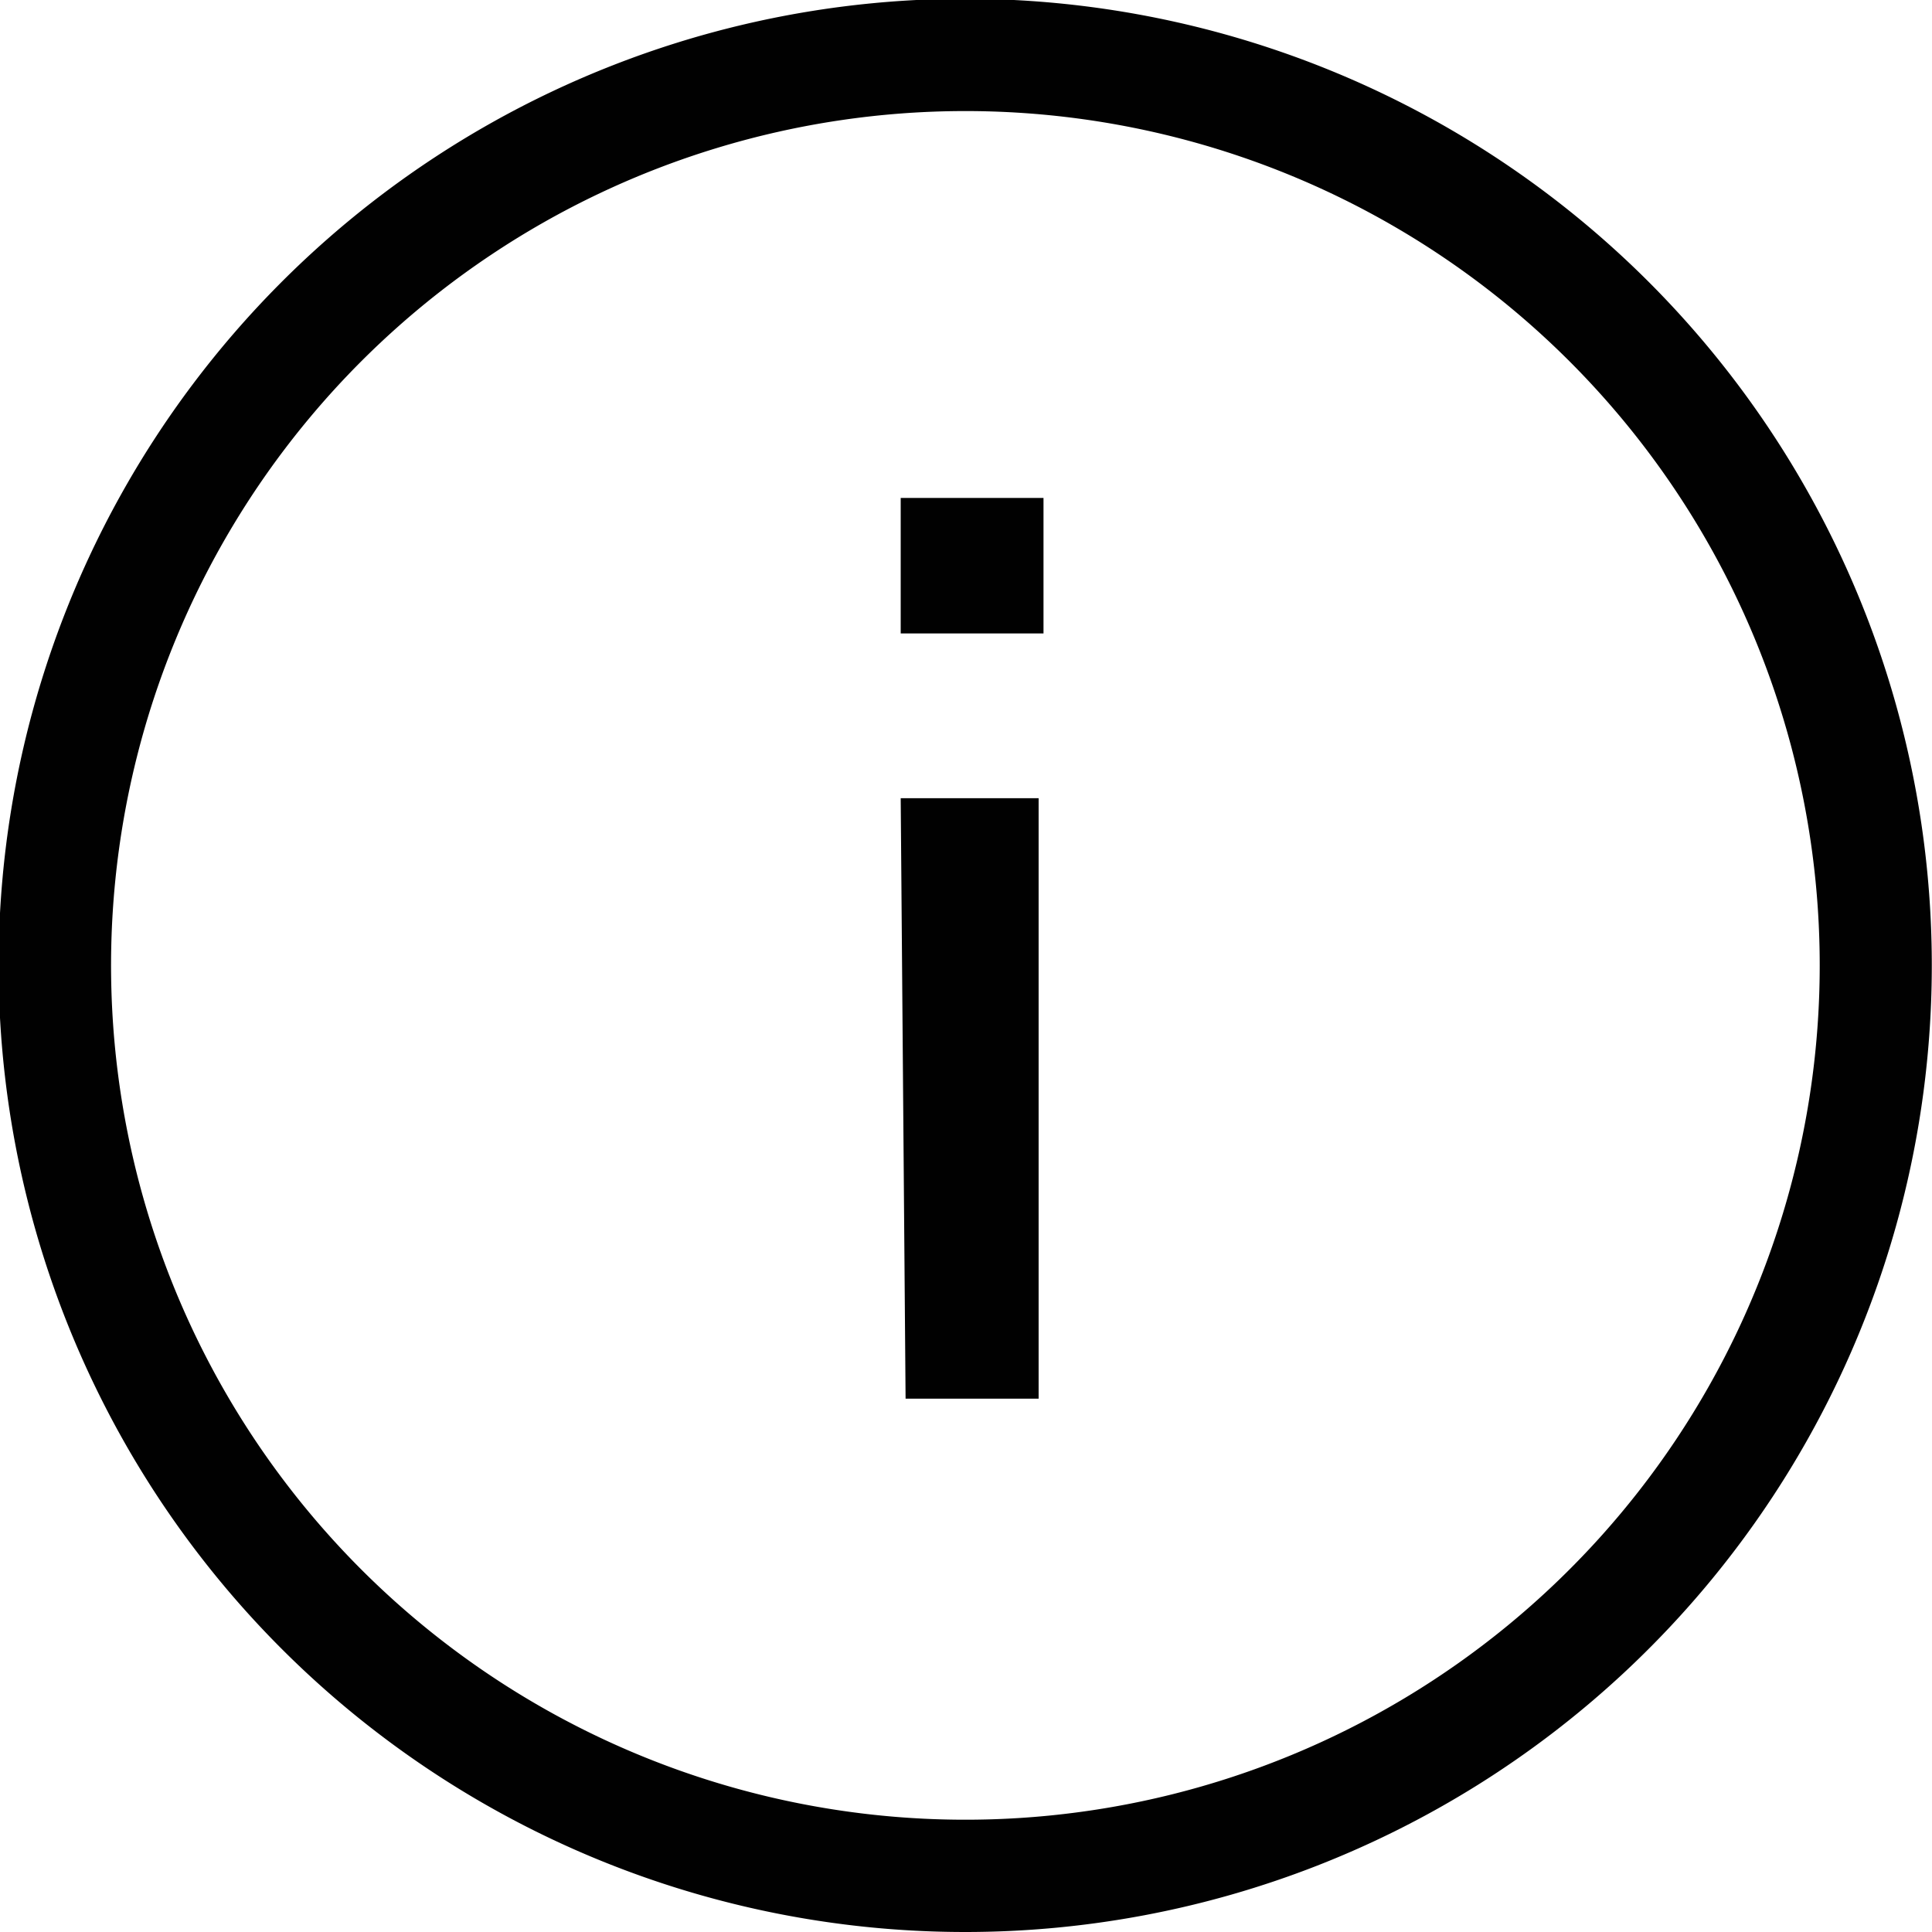 <svg id="Layer_1" data-name="Layer 1" xmlns="http://www.w3.org/2000/svg" viewBox="0 0 15.83 15.83">
  <defs>
    <style>
      .cls-1 {
        fill: #010101;
      }
    </style>
  </defs>
  <g>
    <path class="cls-1" d="M7.38,4.08H8.55V5.19H7.38Zm0,2.46H8.51v4.92H7.42Z"/>
    <path class="cls-1" d="M7.91,15.83a7.92,7.92,0,1,1,5.37-2.1A7.92,7.92,0,0,1,7.91,15.83ZM7.91.91a7,7,0,1,0,7,7A7,7,0,0,0,7.91.91Z"/>
  </g>
</svg>
